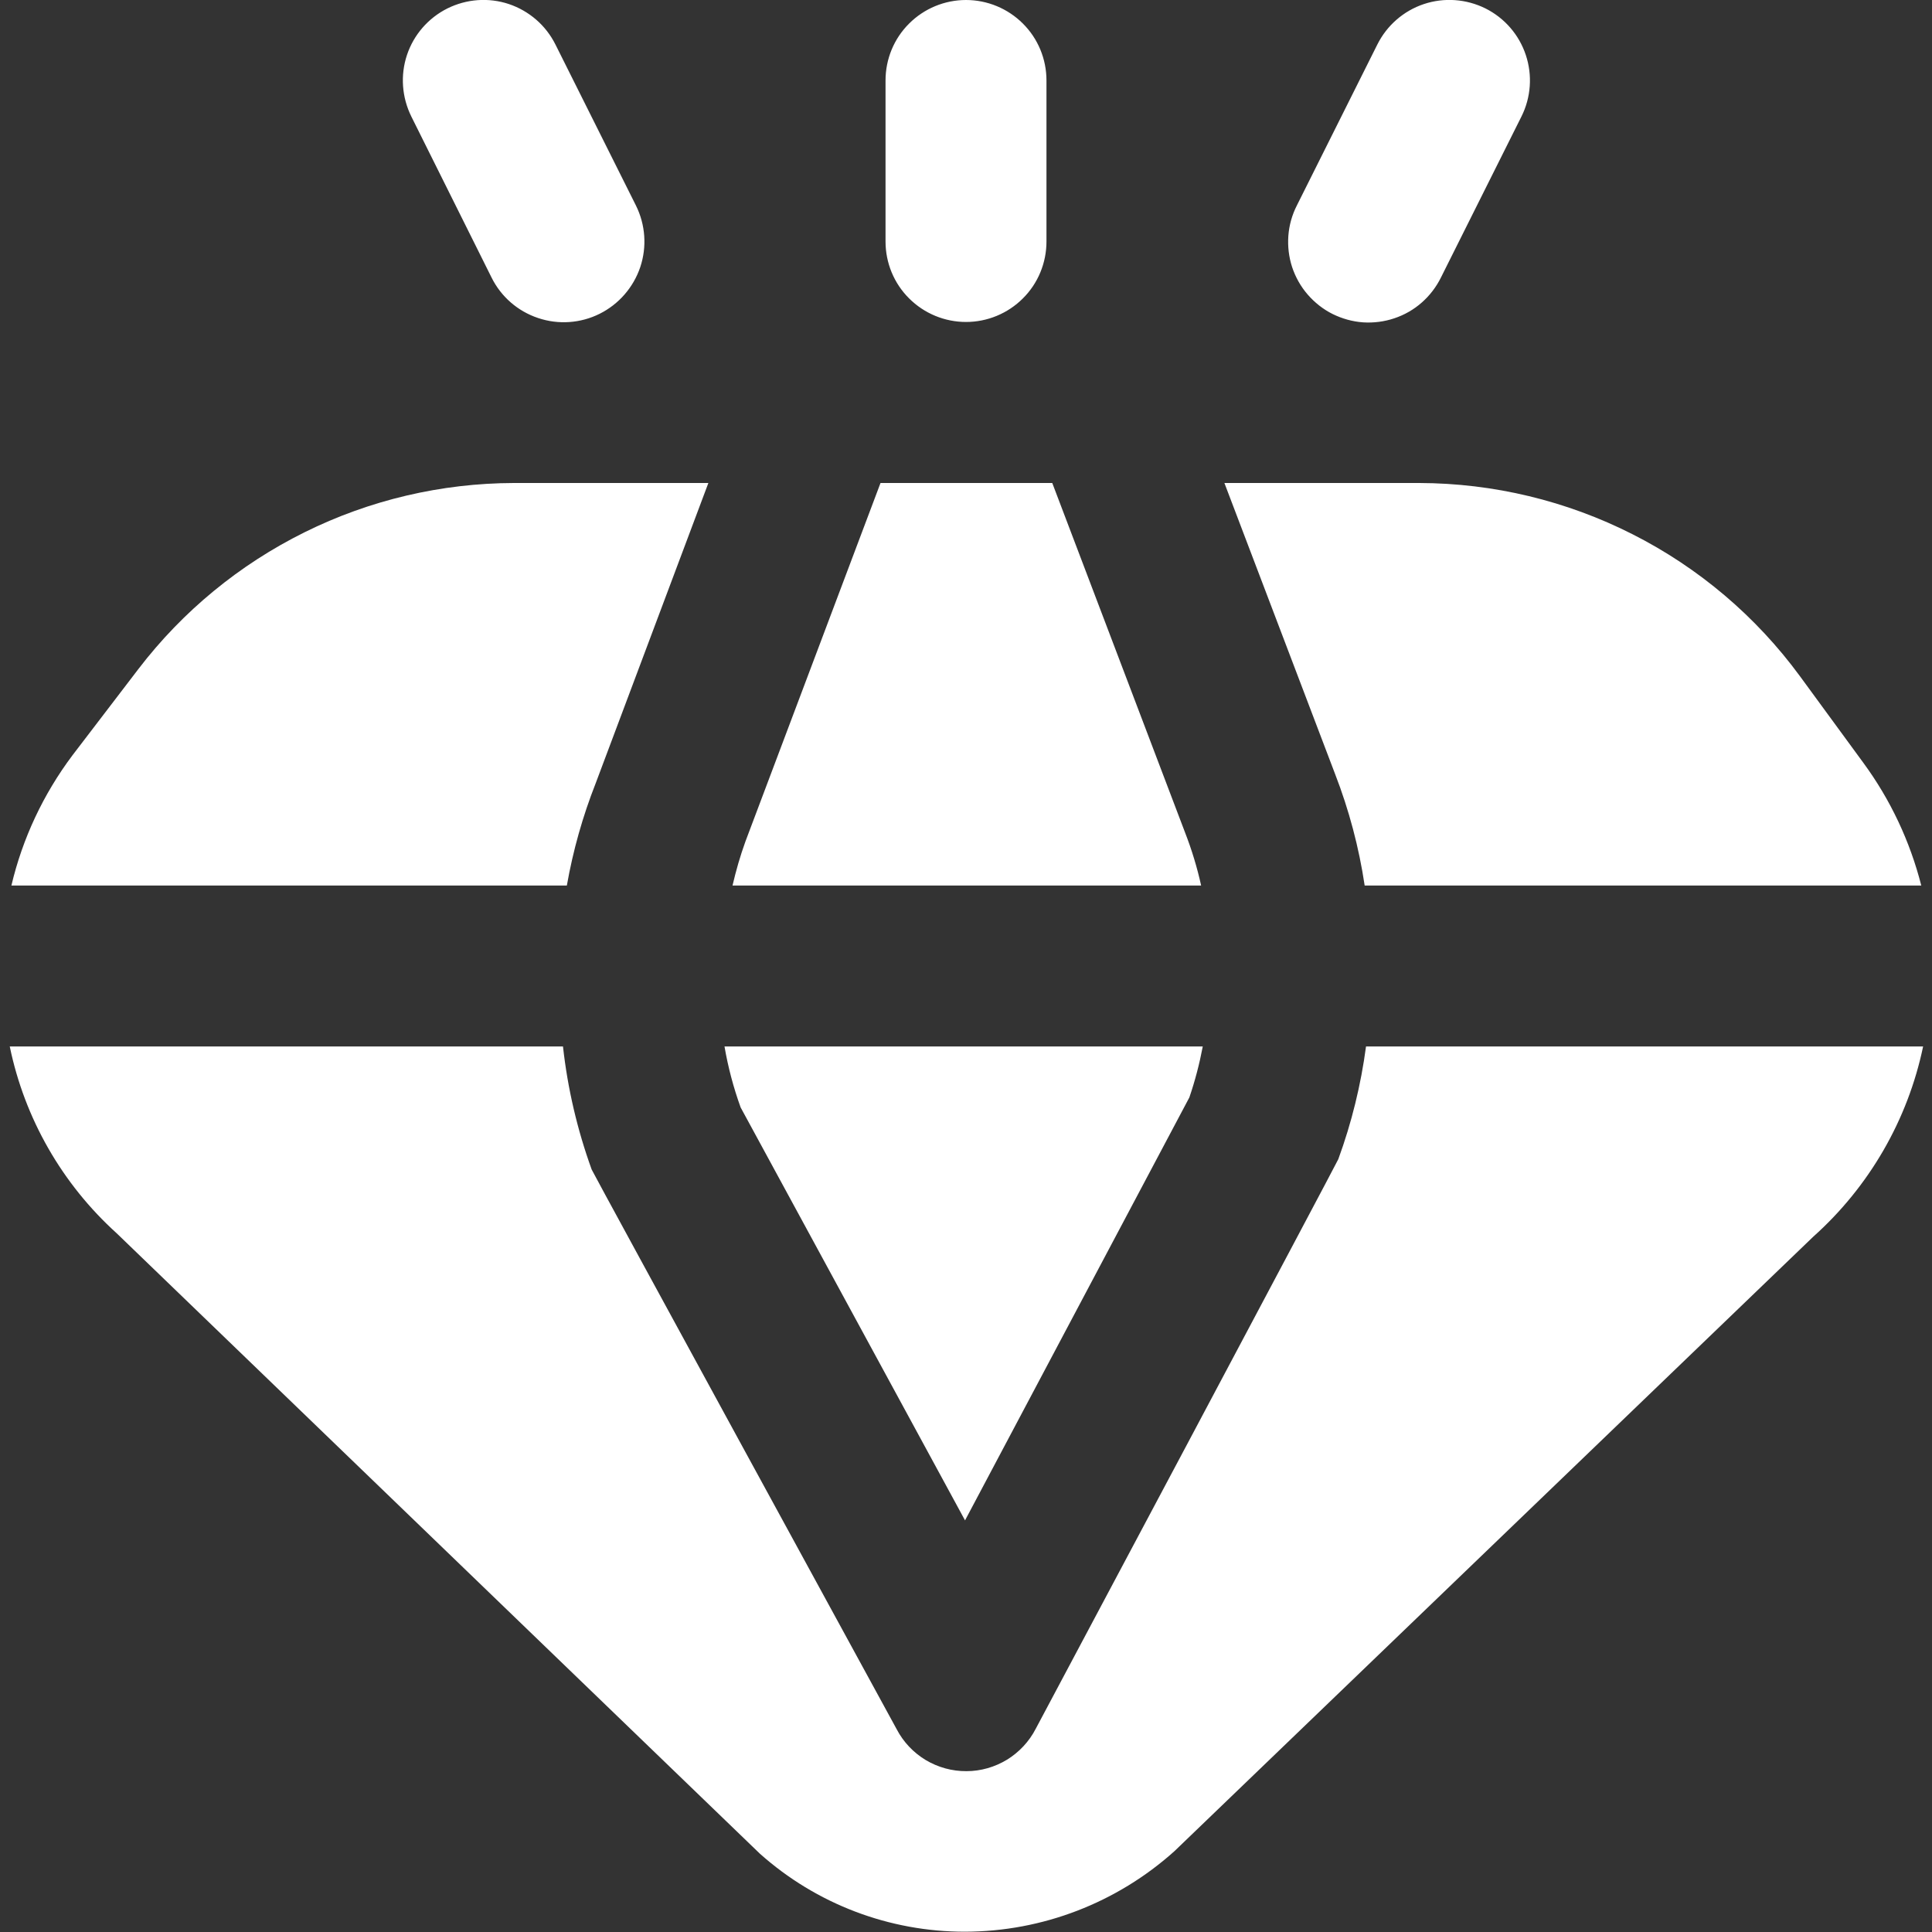 <svg width="20" height="20" viewBox="0 0 20 20" fill="none" xmlns="http://www.w3.org/2000/svg">
<rect x="0" y="0" width="20" height="20" fill="#333333" stroke="none"/>
<g clip-path="url(#clip0_7_1082)">
<path d="M13.821 8.013L12.675 5H14.693C15.461 5.002 16.217 5.184 16.901 5.531C17.586 5.878 18.179 6.381 18.633 7L19.289 7.896C19.569 8.277 19.772 8.708 19.889 9.167H14.127C14.068 8.772 13.965 8.385 13.821 8.013ZM10 3.333C10.221 3.333 10.433 3.245 10.589 3.089C10.746 2.933 10.833 2.721 10.833 2.5V0.833C10.833 0.612 10.746 0.4 10.589 0.244C10.433 0.088 10.221 -0 10 -0C9.779 -0 9.567 0.088 9.411 0.244C9.254 0.4 9.167 0.612 9.167 0.833V2.5C9.167 2.721 9.254 2.933 9.411 3.089C9.567 3.245 9.779 3.333 10 3.333ZM12.268 8.619L10.893 5H9.115L7.717 8.71C7.663 8.859 7.619 9.012 7.583 9.167H12.434C12.393 8.98 12.337 8.797 12.268 8.619ZM13.794 3.25C13.893 3.299 14 3.329 14.11 3.337C14.22 3.344 14.33 3.33 14.434 3.295C14.539 3.26 14.635 3.205 14.718 3.132C14.801 3.059 14.868 2.971 14.917 2.872L15.75 1.206C15.849 1.008 15.865 0.779 15.795 0.569C15.725 0.359 15.575 0.186 15.377 0.087C15.179 -0.011 14.95 -0.028 14.74 0.042C14.53 0.112 14.357 0.263 14.258 0.461L13.425 2.127C13.375 2.225 13.345 2.332 13.337 2.441C13.329 2.551 13.342 2.661 13.376 2.765C13.411 2.87 13.465 2.966 13.537 3.049C13.609 3.132 13.696 3.201 13.794 3.25ZM9.99 15.739L12.312 11.361C12.371 11.189 12.417 11.012 12.451 10.833H7.5C7.537 11.048 7.593 11.259 7.667 11.464L9.99 15.739ZM6.167 8.107L7.333 5H5.319C4.568 5.002 3.826 5.176 3.153 5.51C2.479 5.844 1.891 6.327 1.434 6.924L0.75 7.819C0.449 8.22 0.233 8.679 0.118 9.167H5.868C5.932 8.804 6.032 8.45 6.167 8.107ZM14.141 10.833C14.088 11.231 13.992 11.623 13.854 12C13.842 12.033 10.724 17.895 10.722 17.896C10.654 18.028 10.551 18.138 10.425 18.216C10.298 18.293 10.153 18.335 10.005 18.335C9.856 18.336 9.711 18.296 9.583 18.22C9.456 18.143 9.352 18.034 9.283 17.902C9.283 17.902 6.138 12.142 6.125 12.107C5.976 11.695 5.876 11.268 5.828 10.833H0.101C0.255 11.579 0.643 12.256 1.208 12.767L7.866 19.189C8.451 19.711 9.207 19.998 9.991 19.997C10.791 19.995 11.562 19.698 12.158 19.163L18.771 12.802C19.35 12.284 19.749 11.594 19.908 10.833H14.141ZM5.088 2.872C5.186 3.071 5.36 3.222 5.57 3.292C5.78 3.363 6.01 3.347 6.208 3.248C6.406 3.149 6.557 2.975 6.628 2.765C6.698 2.555 6.682 2.326 6.583 2.127L5.75 0.461C5.701 0.363 5.633 0.275 5.551 0.204C5.468 0.132 5.372 0.077 5.268 0.042C5.058 -0.028 4.83 -0.011 4.632 0.087C4.434 0.186 4.283 0.359 4.213 0.569C4.143 0.779 4.16 1.008 4.258 1.206L5.088 2.872Z" fill="white"/>
</g>
<defs>
<clipPath id="clip0_7_1082">
<rect width="20" height="20" fill="white"/>
</clipPath>
</defs>
</svg>
